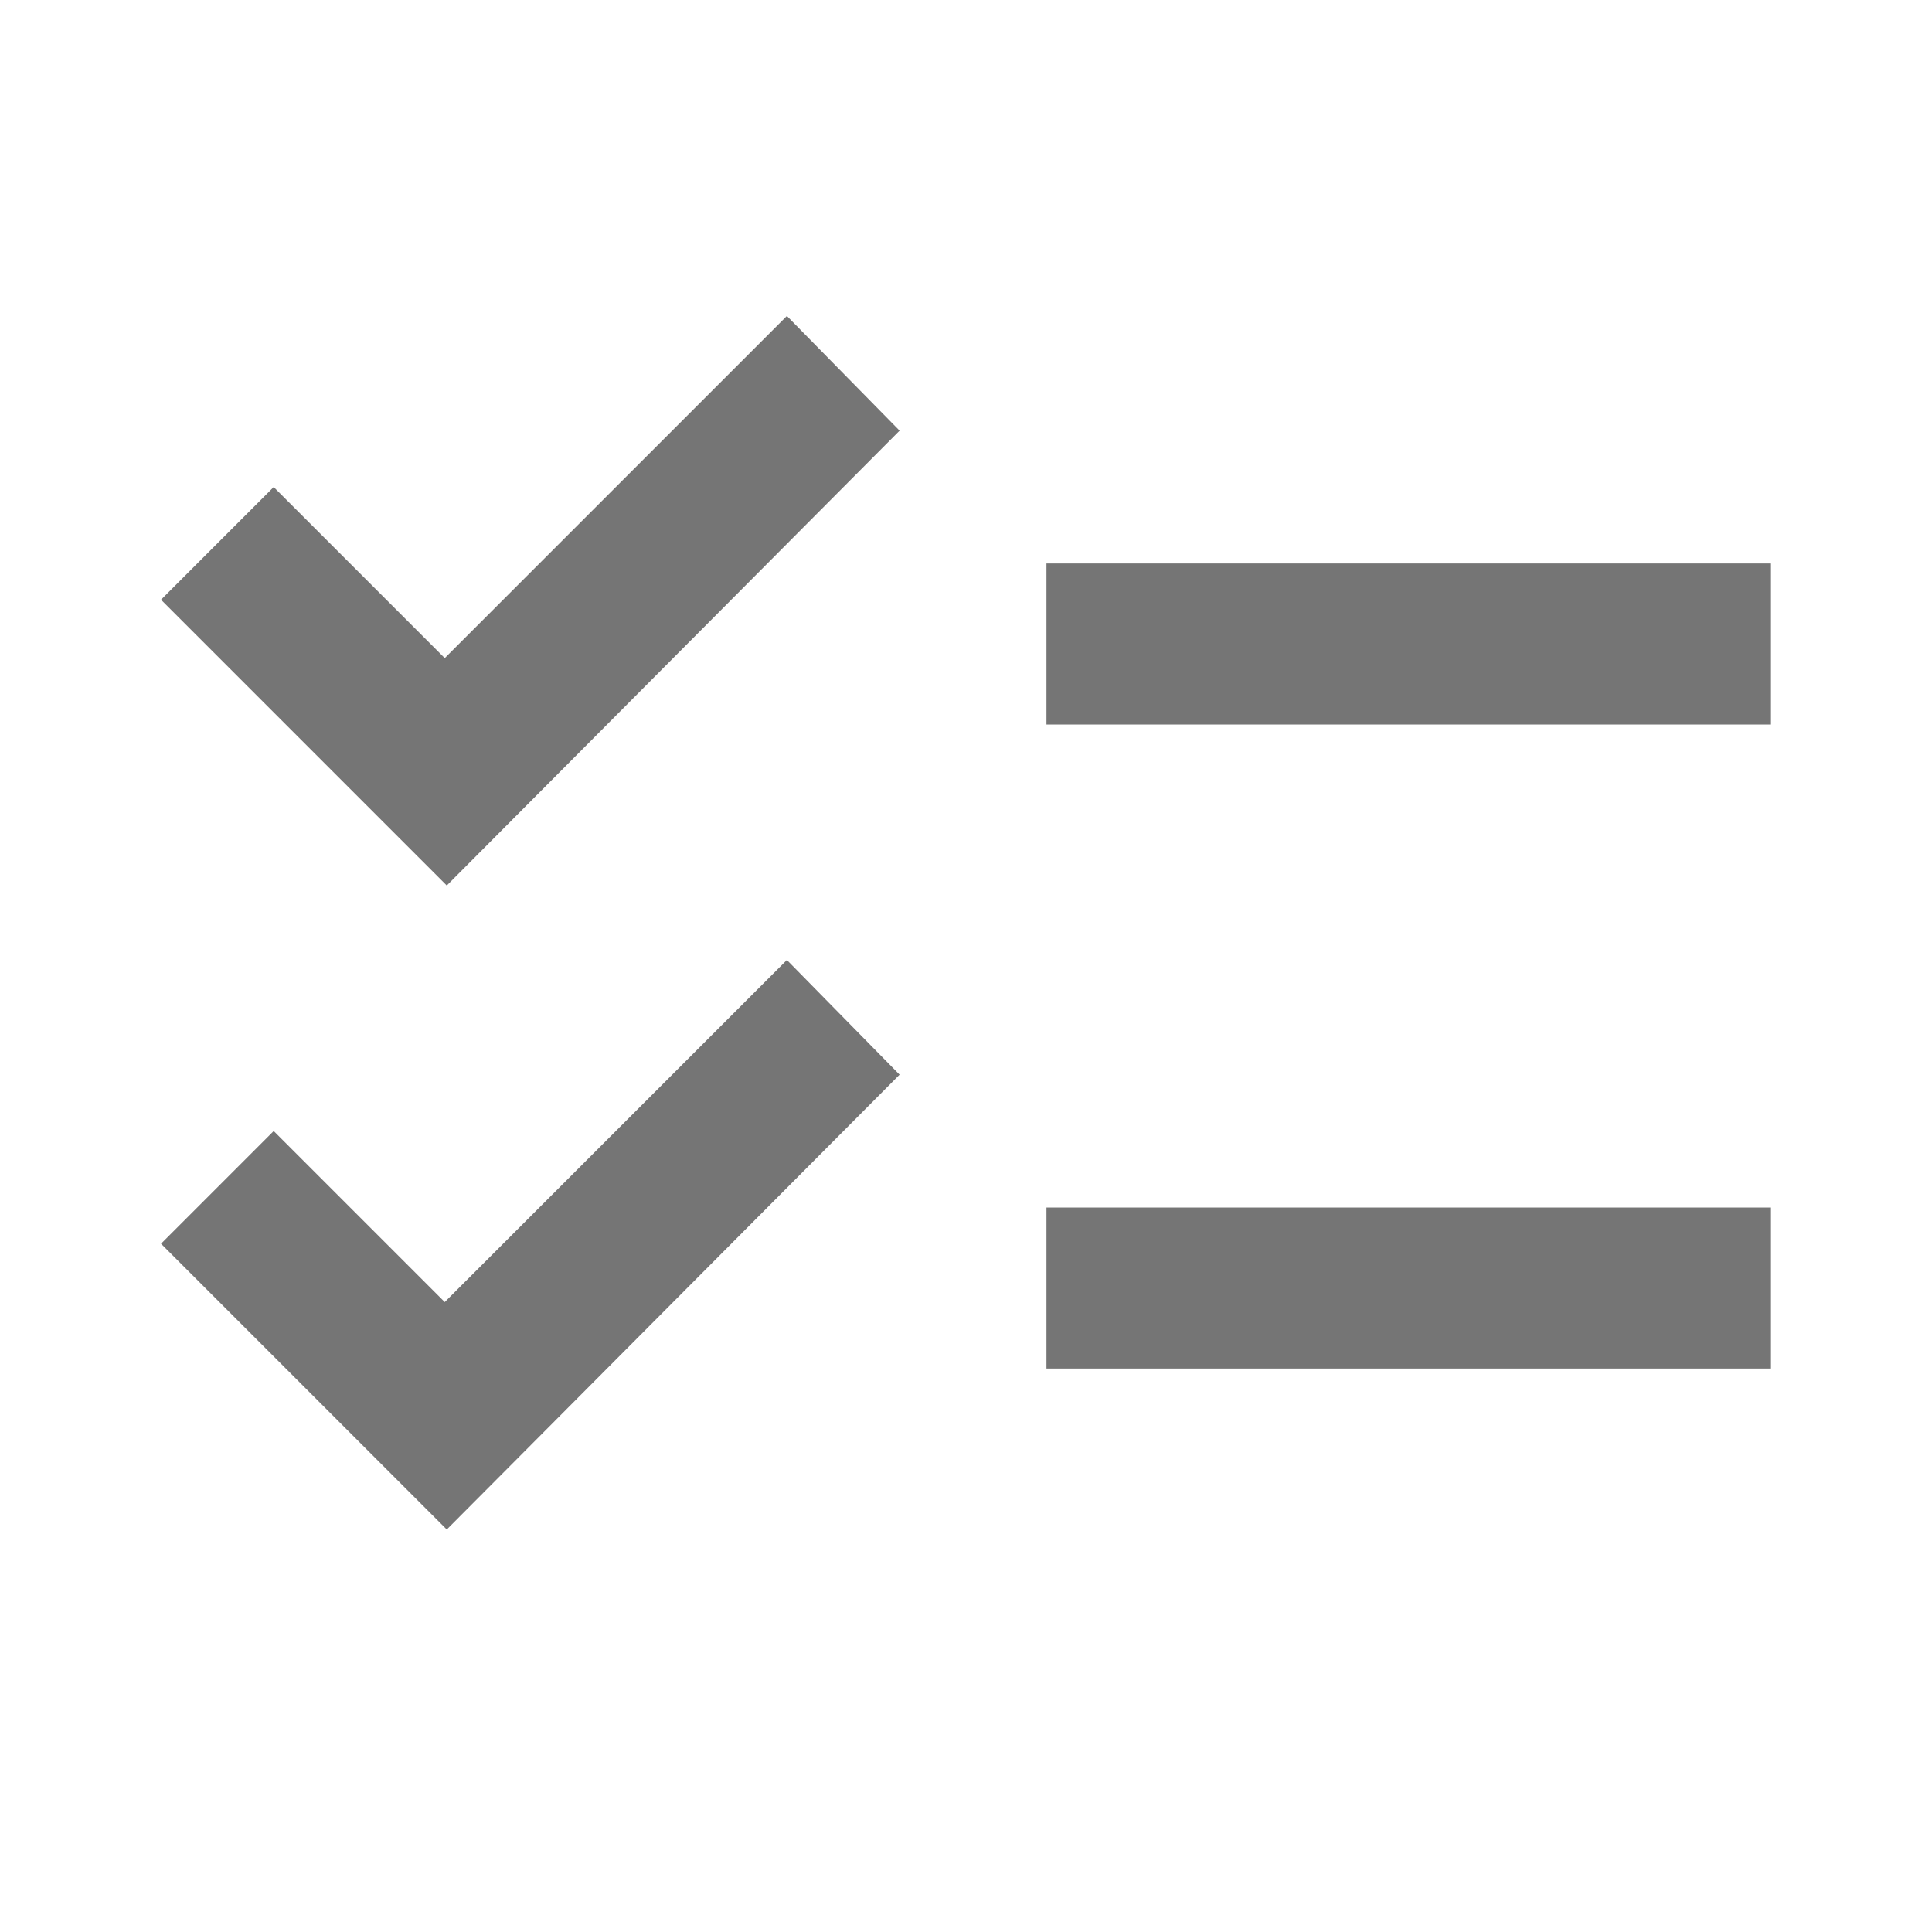 <svg xmlns="http://www.w3.org/2000/svg" width="44" height="44" viewBox="0 0 44 44" fill="none"><mask id="mask0_7162_1621" style="mask-type:alpha" maskUnits="userSpaceOnUse" x="0" y="0" width="44" height="44"><rect width="44" height="44" fill="#D9D9D9"></rect></mask><g mask="url(#mask0_7162_1621)"><path d="M10.175 34.833L3.667 28.325L6.233 25.758L10.129 29.654L17.921 21.863L20.488 24.475L10.175 34.833ZM10.175 20.167L3.667 13.658L6.233 11.092L10.129 14.988L17.921 7.196L20.488 9.808L10.175 20.167ZM23.833 31.167V27.5H40.333V31.167H23.833ZM23.833 16.5V12.833H40.333V16.5H23.833Z" fill="#757575"></path></g></svg>